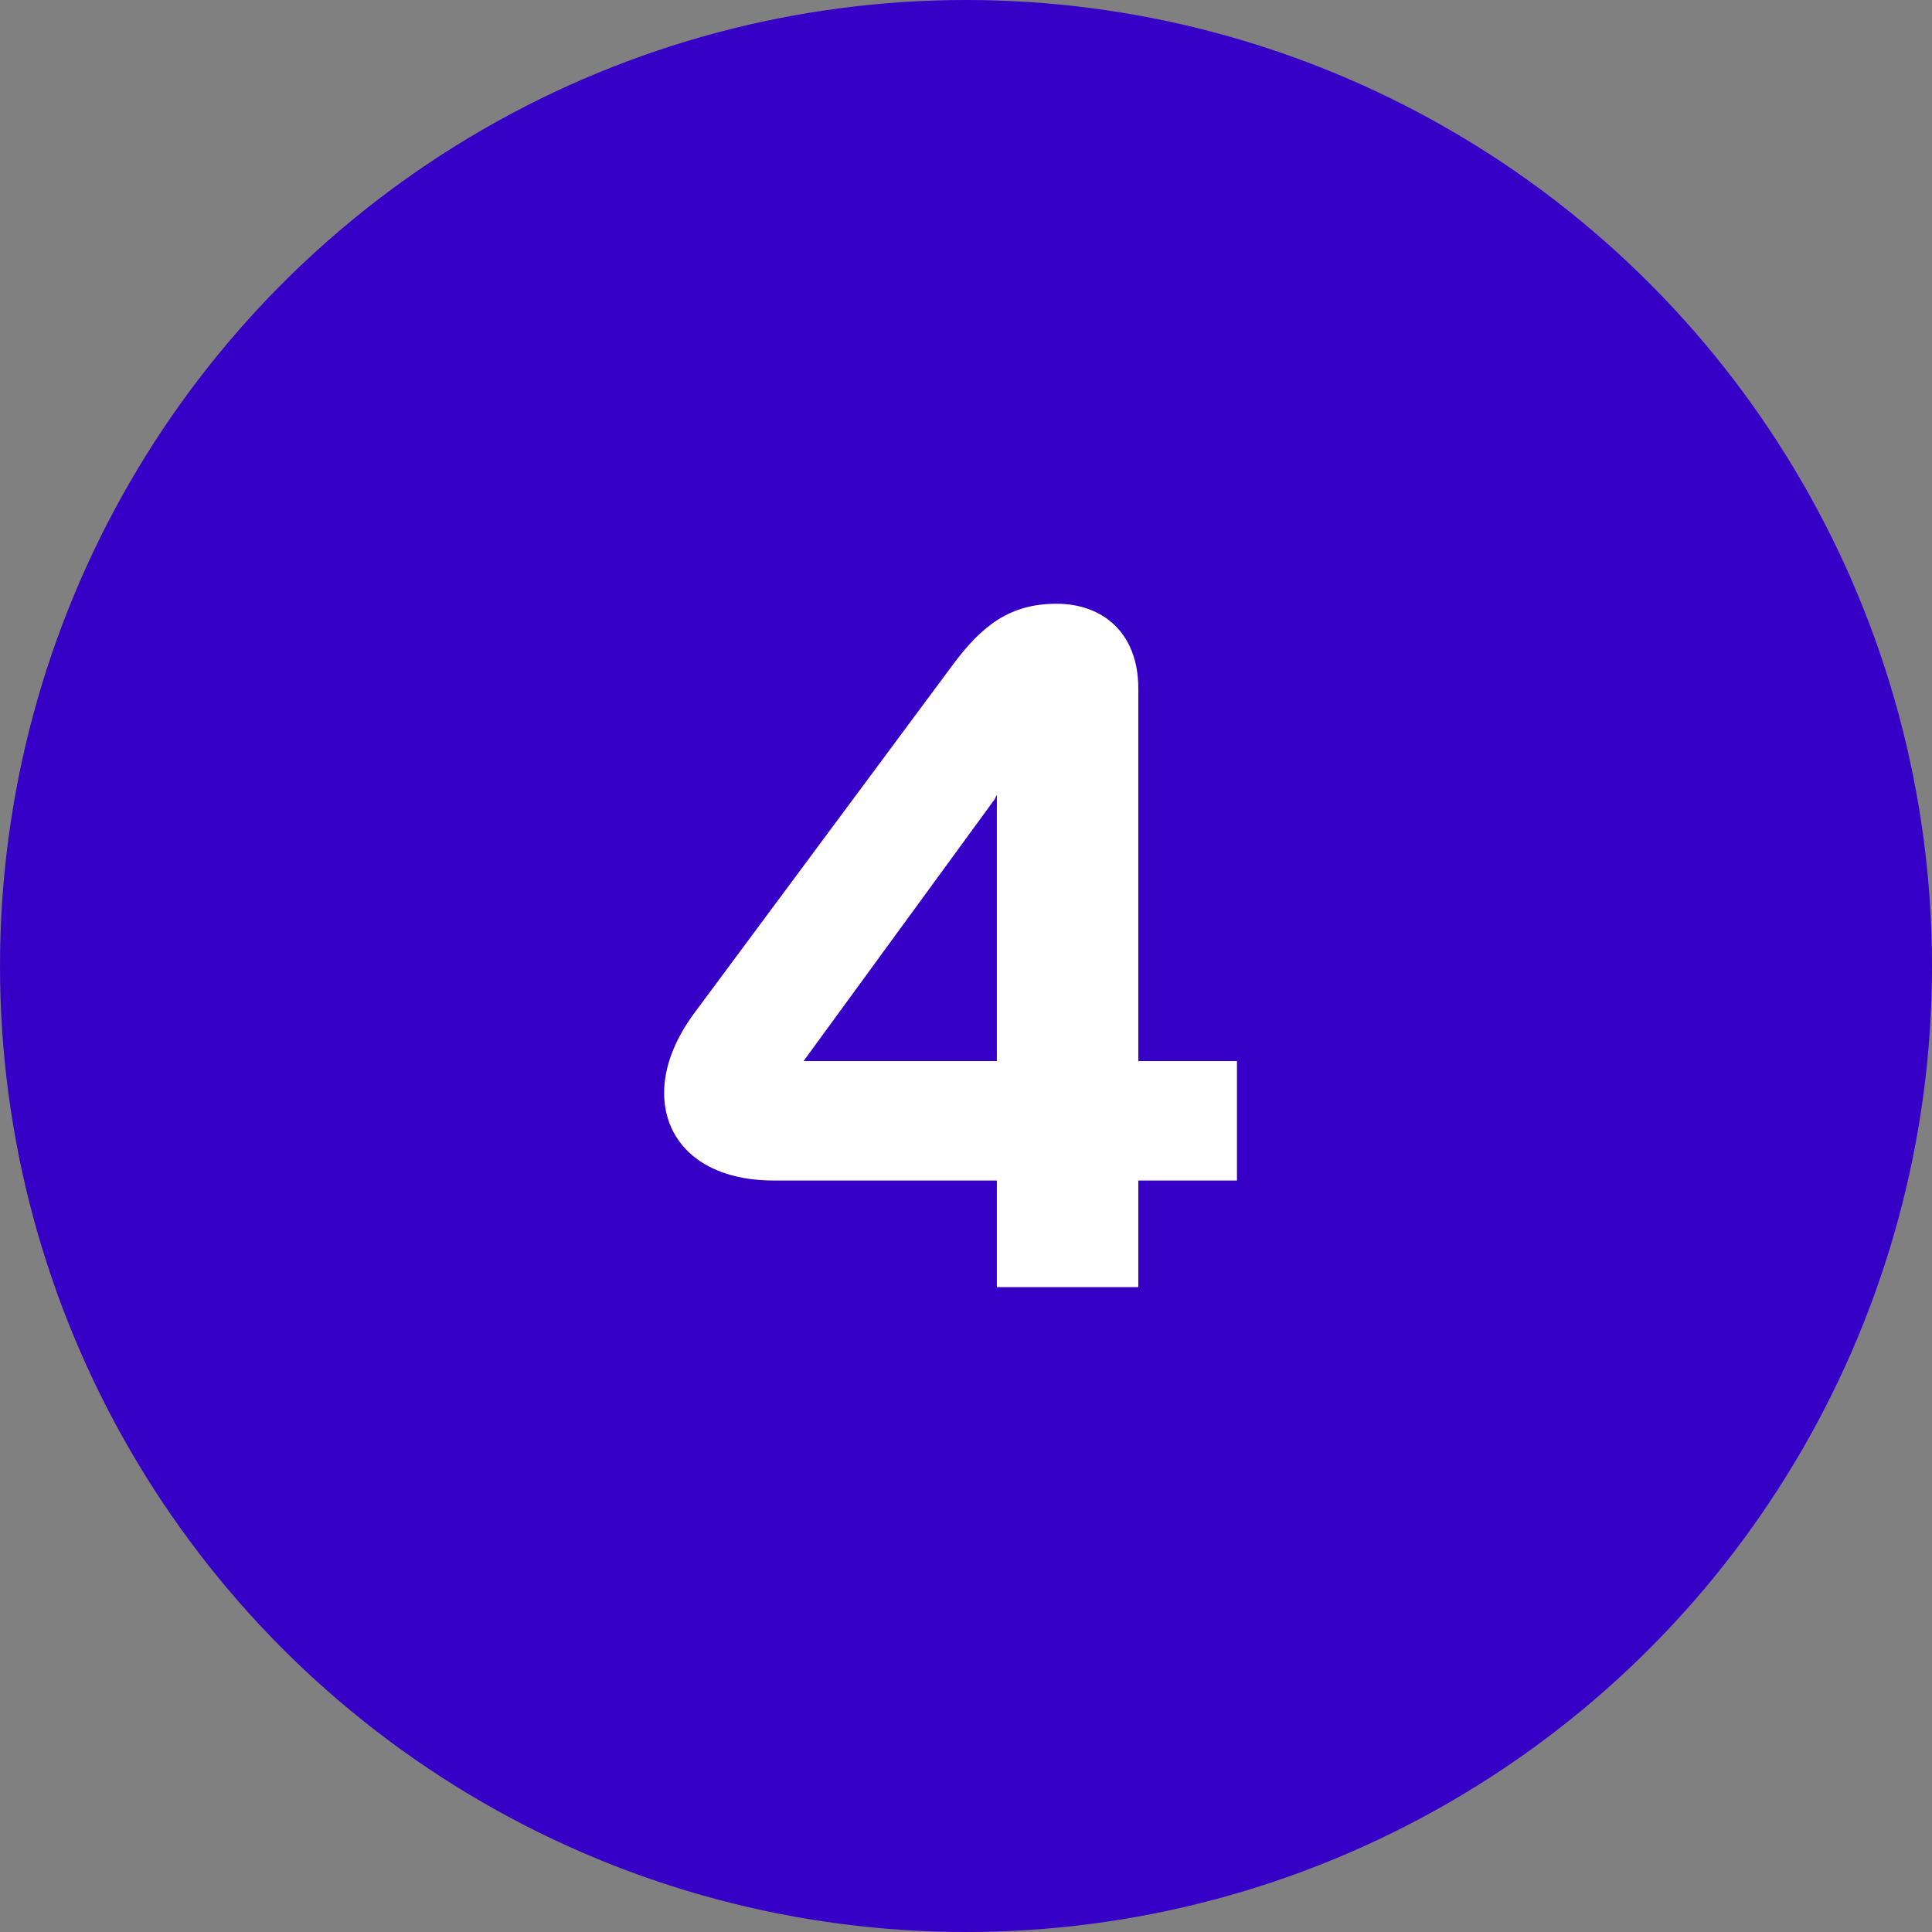 <svg xmlns="http://www.w3.org/2000/svg" xmlns:xlink="http://www.w3.org/1999/xlink" width="32px" height="32px" viewBox="0 0 32 32"><rect x="0" y="0" width="32" height="32" fill="#808080" stroke="none"/><title>number-4</title><g id="Academy" stroke="none" stroke-width="1" fill="none" fill-rule="evenodd"><g id="Querix-Academy-CasoExito-AytoAlcorcon-v2" transform="translate(-330, -2219)"><g id="Group-7" transform="translate(330, 1866)"><g id="number-4" transform="translate(0, 353)"><circle id="Oval" fill="#3700C6" cx="16" cy="16" r="16"></circle><g id="4" transform="translate(11, 10)" fill="#FFFFFF" fill-rule="nonzero"><path d="M7.854,11.319 L7.854,9.553 L9.488,9.553 L9.488,7.574 L7.854,7.574 L7.854,1.403 C7.854,0.478 7.26,0 6.501,0 C5.726,0 5.263,0.363 4.785,1.006 L0.511,6.765 C0.165,7.227 0,7.689 0,8.101 C0,8.927 0.643,9.553 1.815,9.553 L5.511,9.553 L5.511,11.319 L7.854,11.319 Z M5.478,3.234 C5.495,3.201 5.495,3.184 5.511,3.168 L5.511,7.574 L2.31,7.574 L5.478,3.234 Z" id="Shape"></path></g></g></g></g></g></svg>